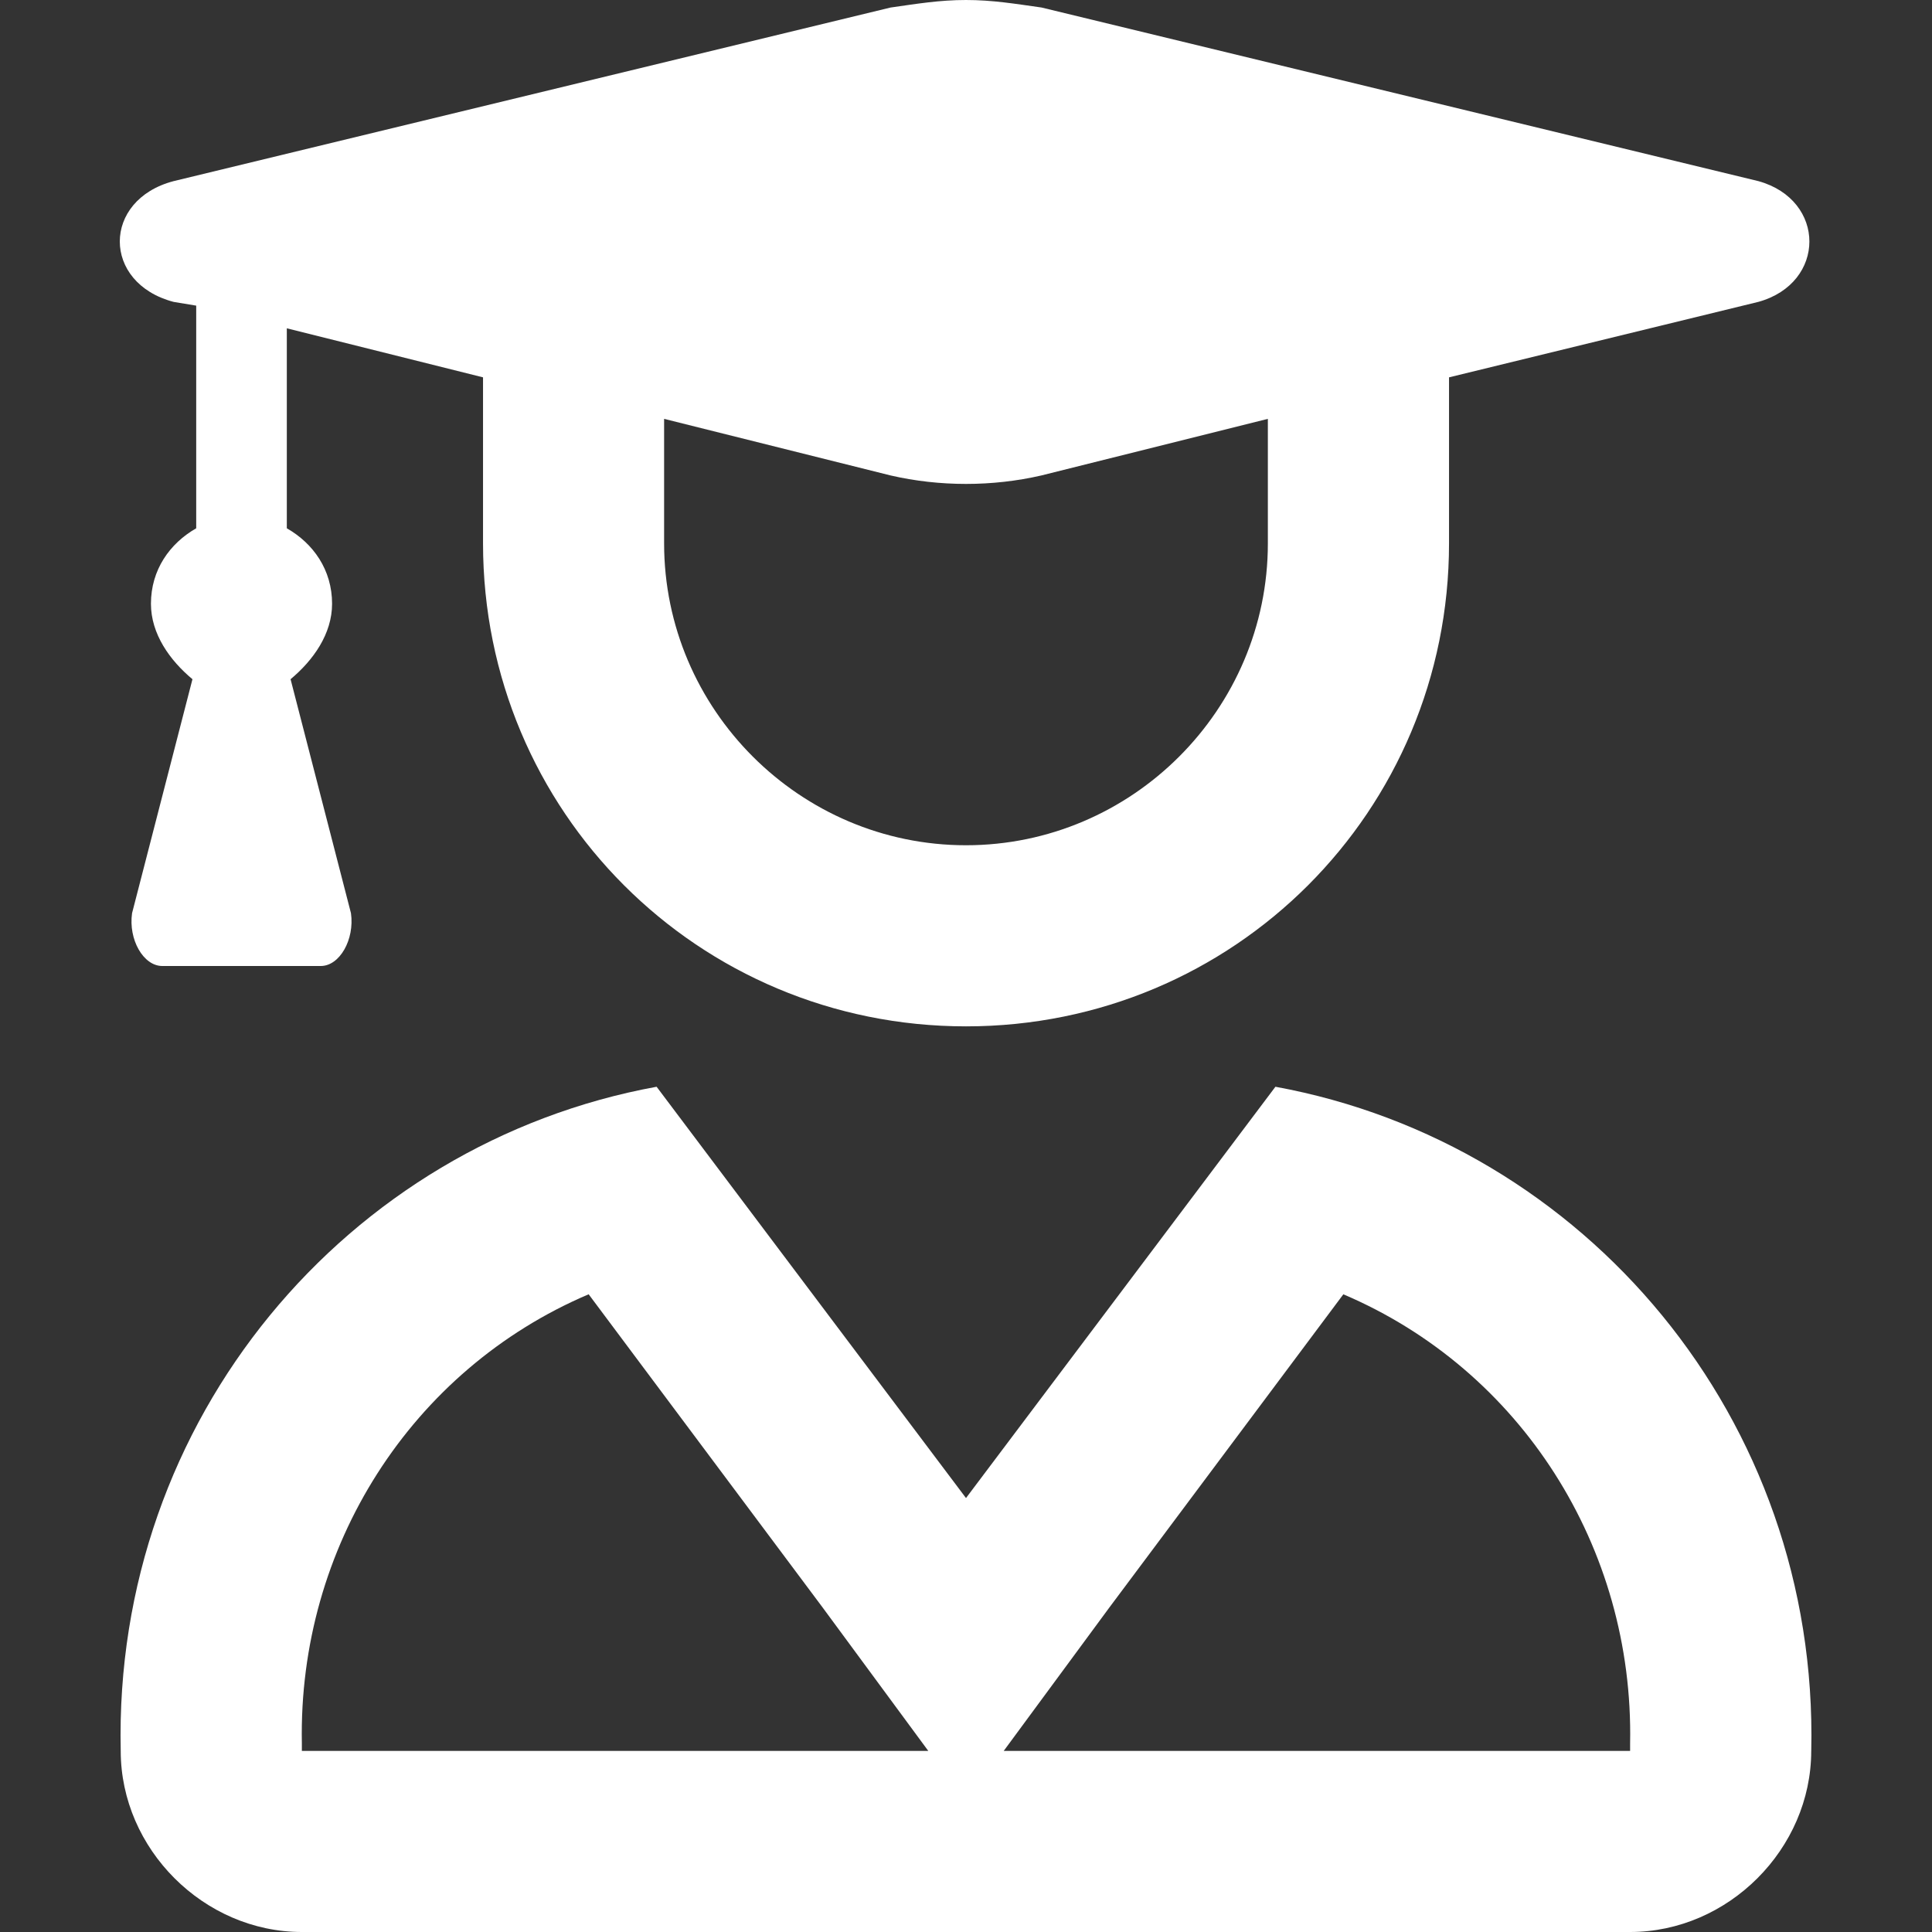 <svg width="70" height="70" fill="none" xmlns="http://www.w3.org/2000/svg"><rect width="100%" height="100%" fill="#333333" stroke="none"/><path d="M65.625 63.438c.273-12.032-8.203-22.012-19.414-24.063L35 54.277 23.79 39.375C12.577 41.425 4.101 51.406 4.374 63.438c0 3.554 3.008 6.562 6.563 6.562h48.124c3.555 0 6.563-3.008 6.563-6.563Zm-54.688 0v-.274c-.136-7.11 3.965-13.535 10.391-16.27l8.477 11.348 3.828 5.196H10.937Zm48.126 0H36.367l3.828-5.196 8.477-11.347c6.426 2.734 10.527 9.16 10.39 16.27v.273Zm-52.774-52.5.82.136v8.067c-.957.547-1.64 1.504-1.64 2.734 0 1.094.683 2.05 1.504 2.734l-2.188 8.477C4.648 34.043 5.195 35 5.88 35h5.742c.684 0 1.23-.957 1.094-1.914l-2.188-8.477c.82-.683 1.504-1.64 1.504-2.734 0-1.23-.683-2.188-1.64-2.734v-7.246l7.109 1.777v6.015c0 9.707 7.793 17.5 17.5 17.5s17.5-7.792 17.5-17.5v-6.015l11.21-2.735c2.462-.683 2.462-3.69 0-4.374L37.735.272C36.777.137 35.957 0 35 0c-.957 0-1.777.137-2.734.273L6.289 6.563c-2.598.683-2.598 3.69 0 4.375Zm17.773 4.238 8.204 2.05c1.777.41 3.691.41 5.468 0l8.203-2.05v4.511c0 6.016-4.921 10.938-10.937 10.938-6.016 0-10.938-4.922-10.938-10.938v-4.511Z" fill="#fff"/></svg>